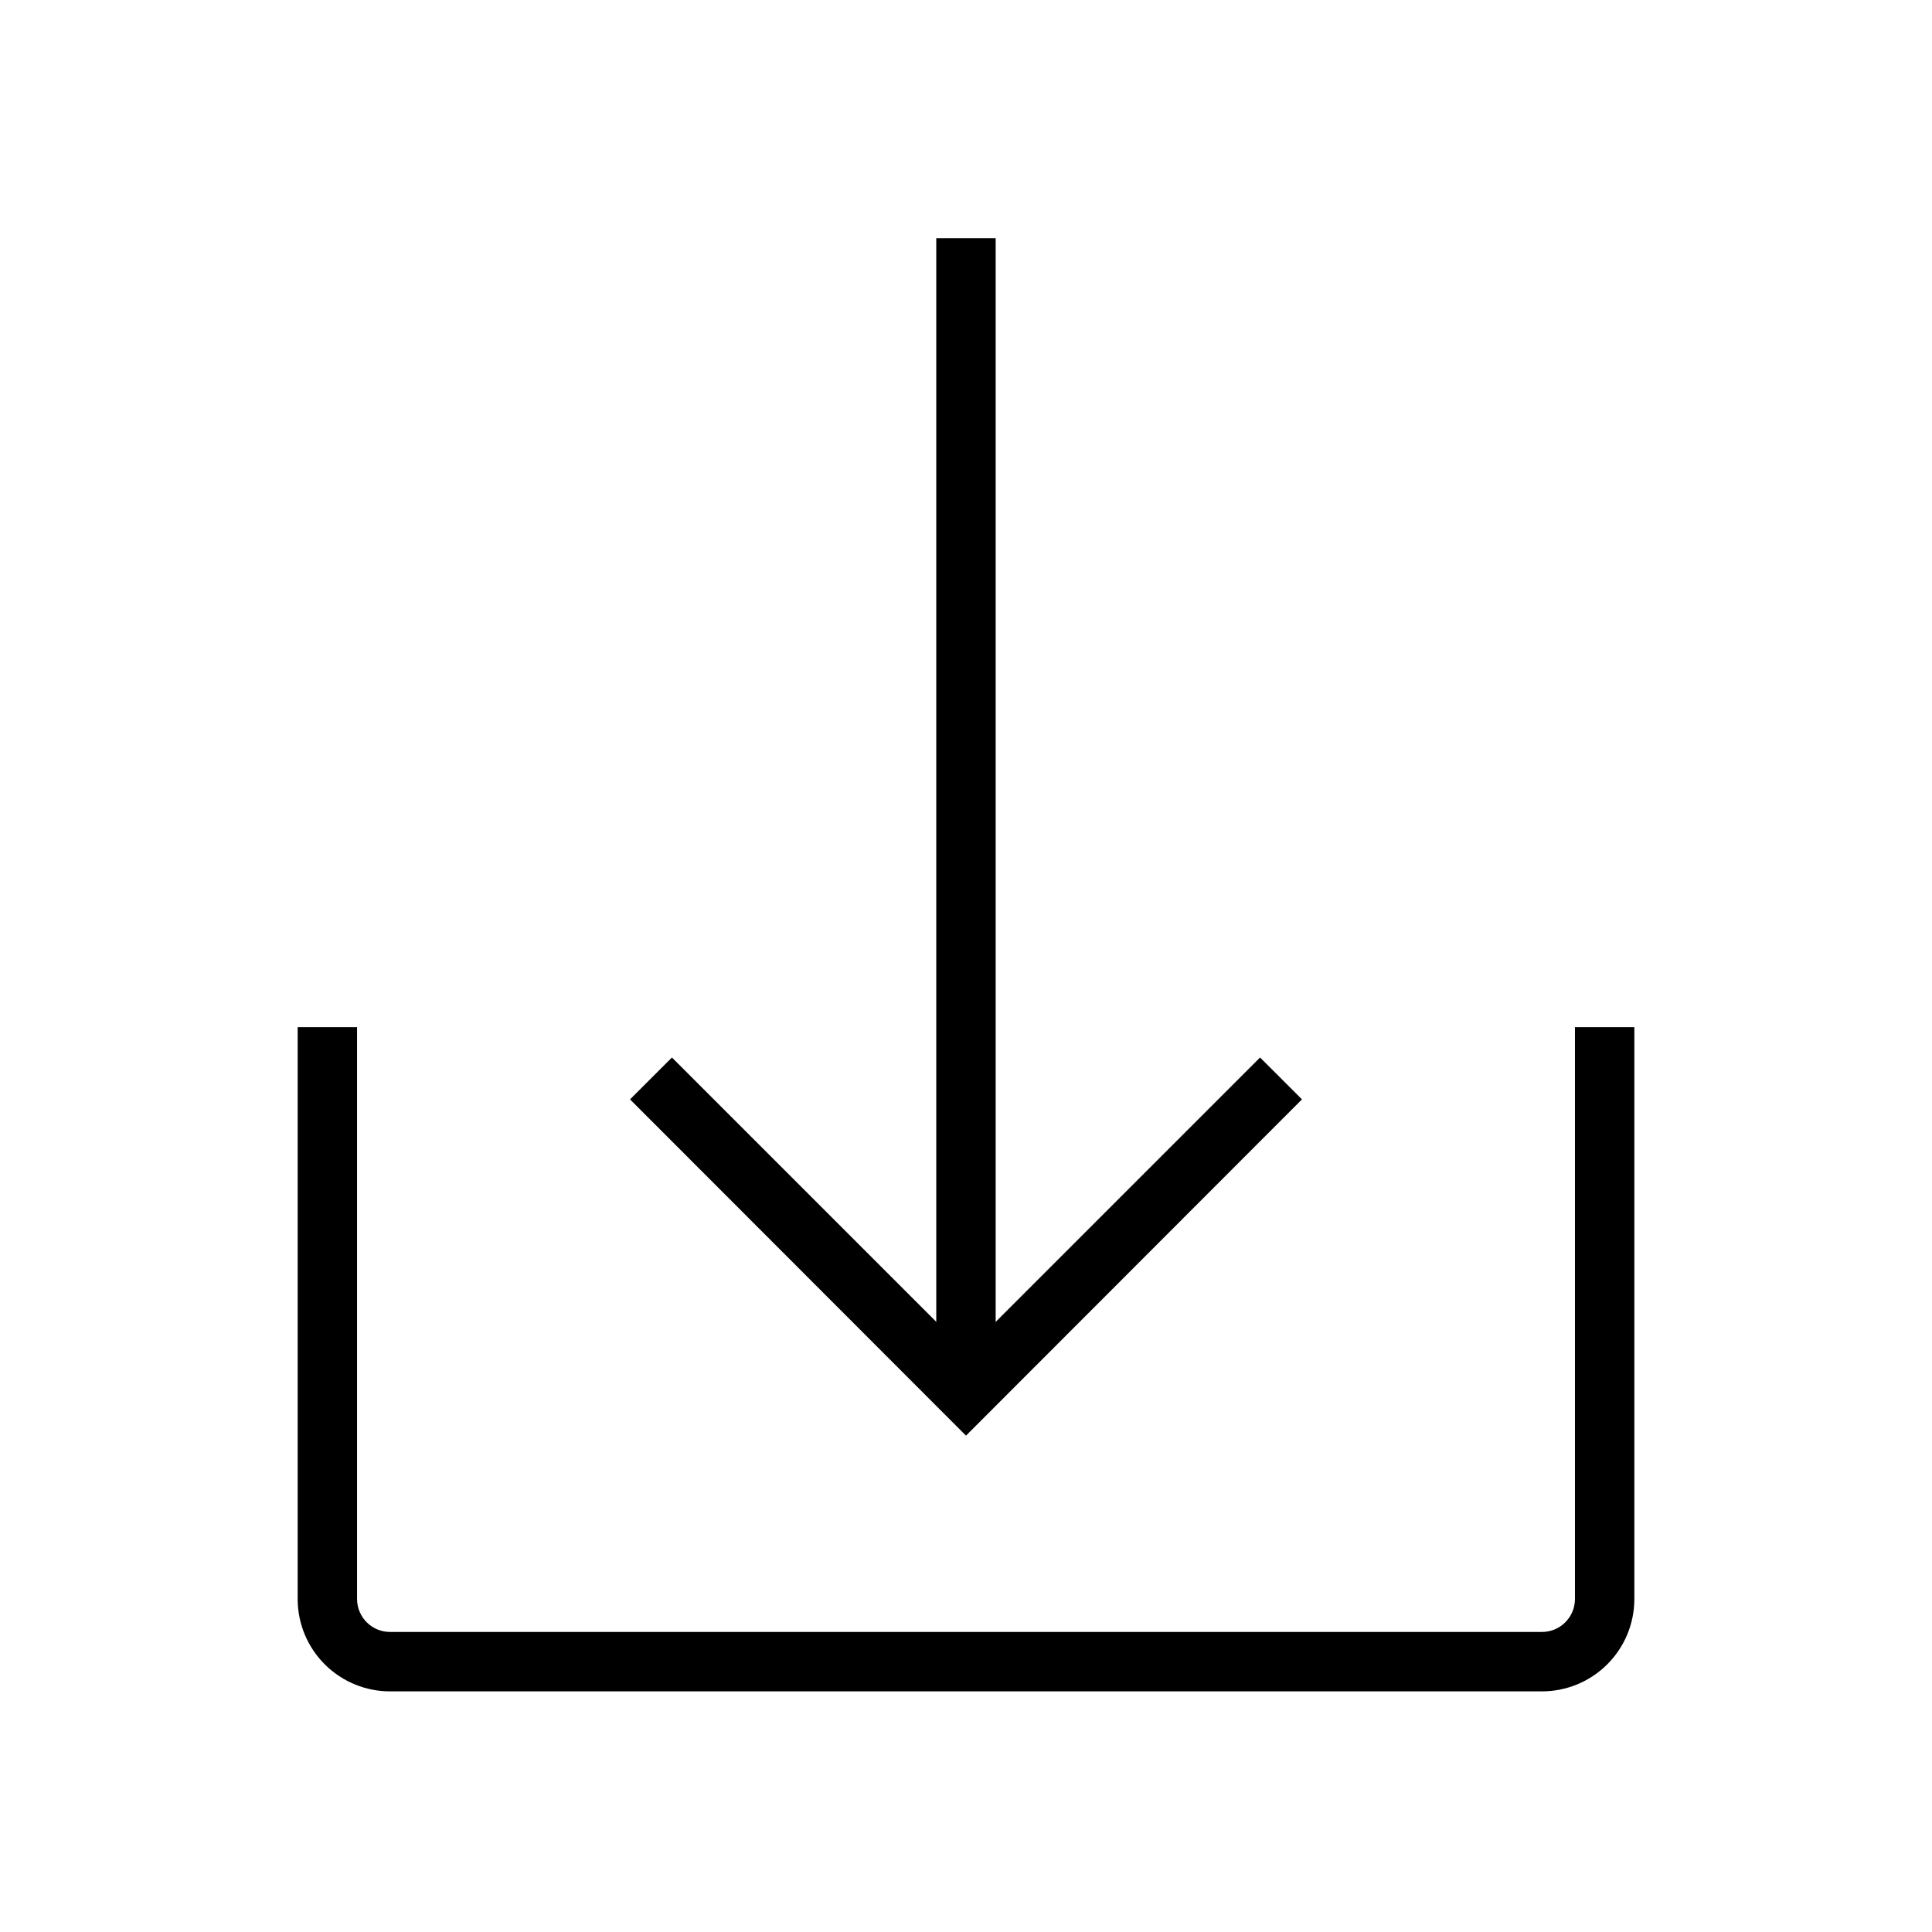 <?xml version="1.0" encoding="UTF-8"?>
<!-- Uploaded to: ICON Repo, www.iconrepo.com, Generator: ICON Repo Mixer Tools -->
<svg fill="#000000" width="800px" height="800px" version="1.1" viewBox="144 144 512 512" xmlns="http://www.w3.org/2000/svg">
 <g>
  <path d="m552.56 592.23h-305.04c-6.492 0.039-12.734-2.5-17.355-7.059-4.621-4.562-7.242-10.773-7.281-17.266v-151.7h15.742v151.7c0.043 2.316 1.004 4.523 2.672 6.133s3.906 2.488 6.223 2.445h305.04c4.797 0.047 8.73-3.785 8.816-8.578v-151.7h15.742v151.7c-0.039 6.477-2.648 12.676-7.254 17.234-4.602 4.562-10.824 7.109-17.305 7.09z"/>
  <path d="m400 524.46-89.035-89.113 11.102-11.098 77.934 77.93 77.93-77.93 11.102 11.098z"/>
  <path d="m392.12 207.13h15.742v306.14h-15.742z"/>
 </g>
</svg>
